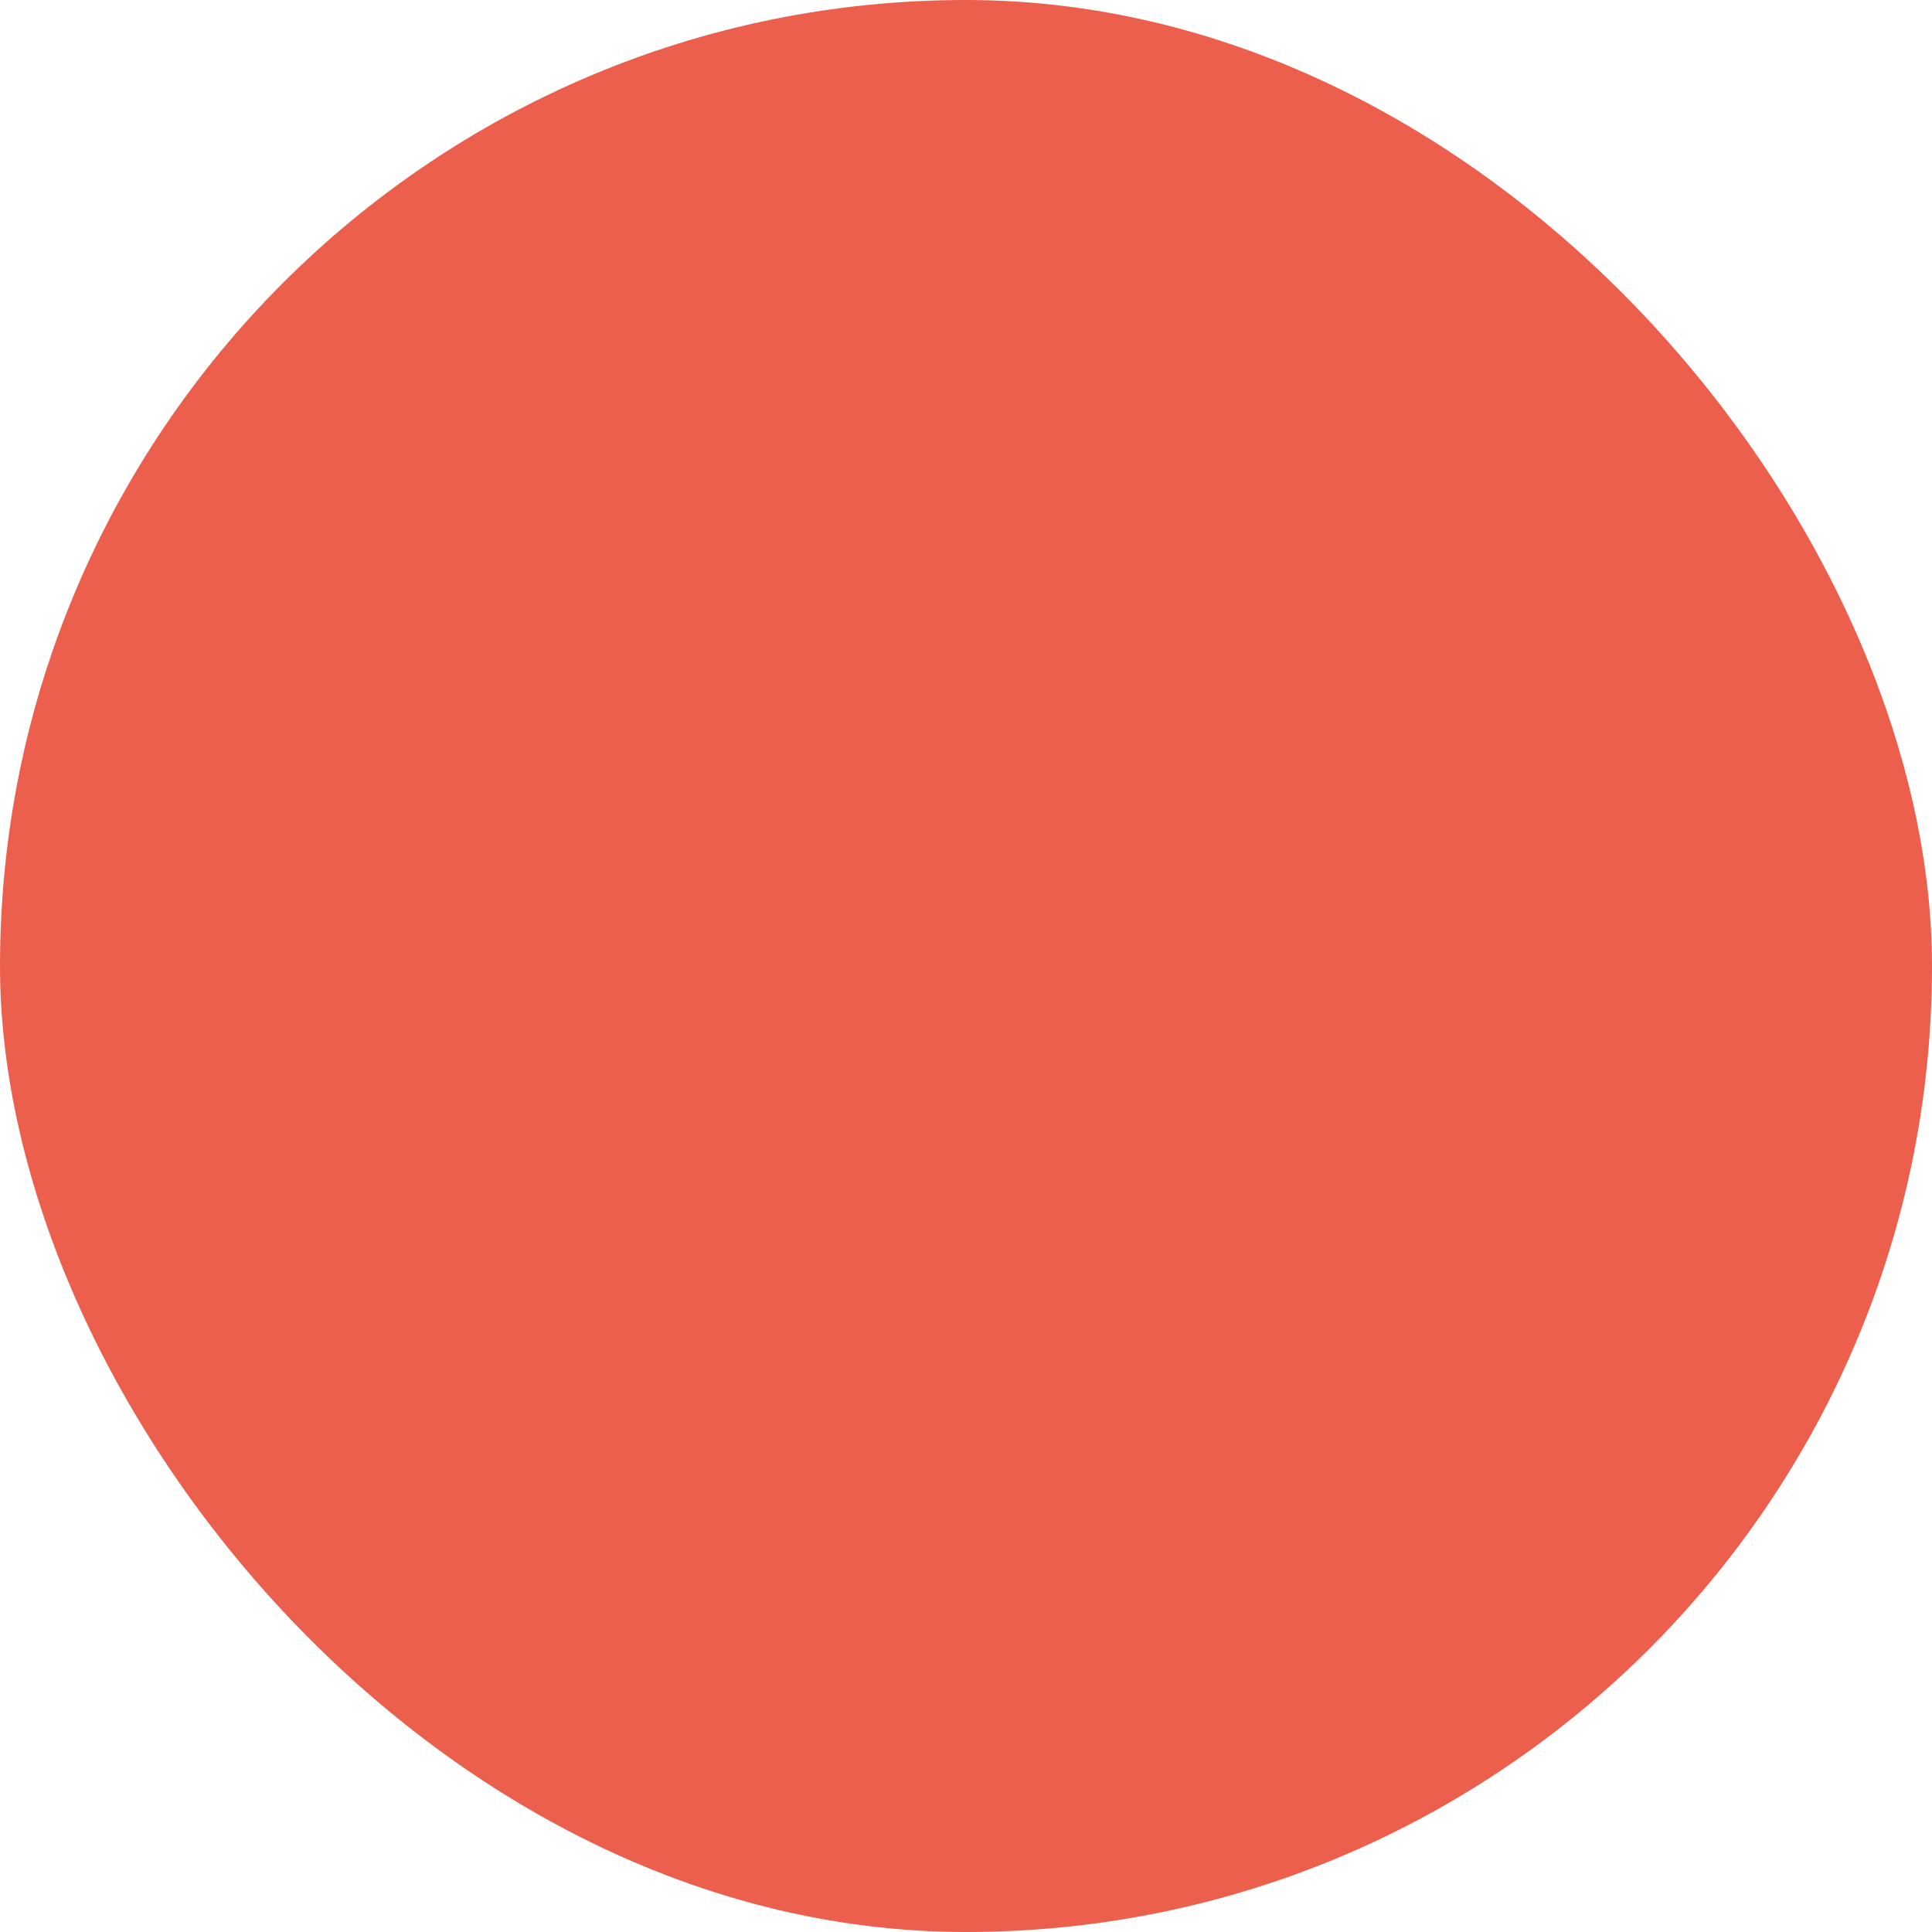<svg width="16" height="16" viewBox="0 0 16 16" fill="none" xmlns="http://www.w3.org/2000/svg">
<g clip-path="url(#clip0_2977_1092)">
<path d="M16.001 0H0V16.001H16.001V0Z" fill="#EC5F4D"/>
</g>
<defs>
<clipPath id="clip0_2977_1092">
<rect width="16" height="16" rx="8" fill="white"/>
</clipPath>
</defs>
</svg>
